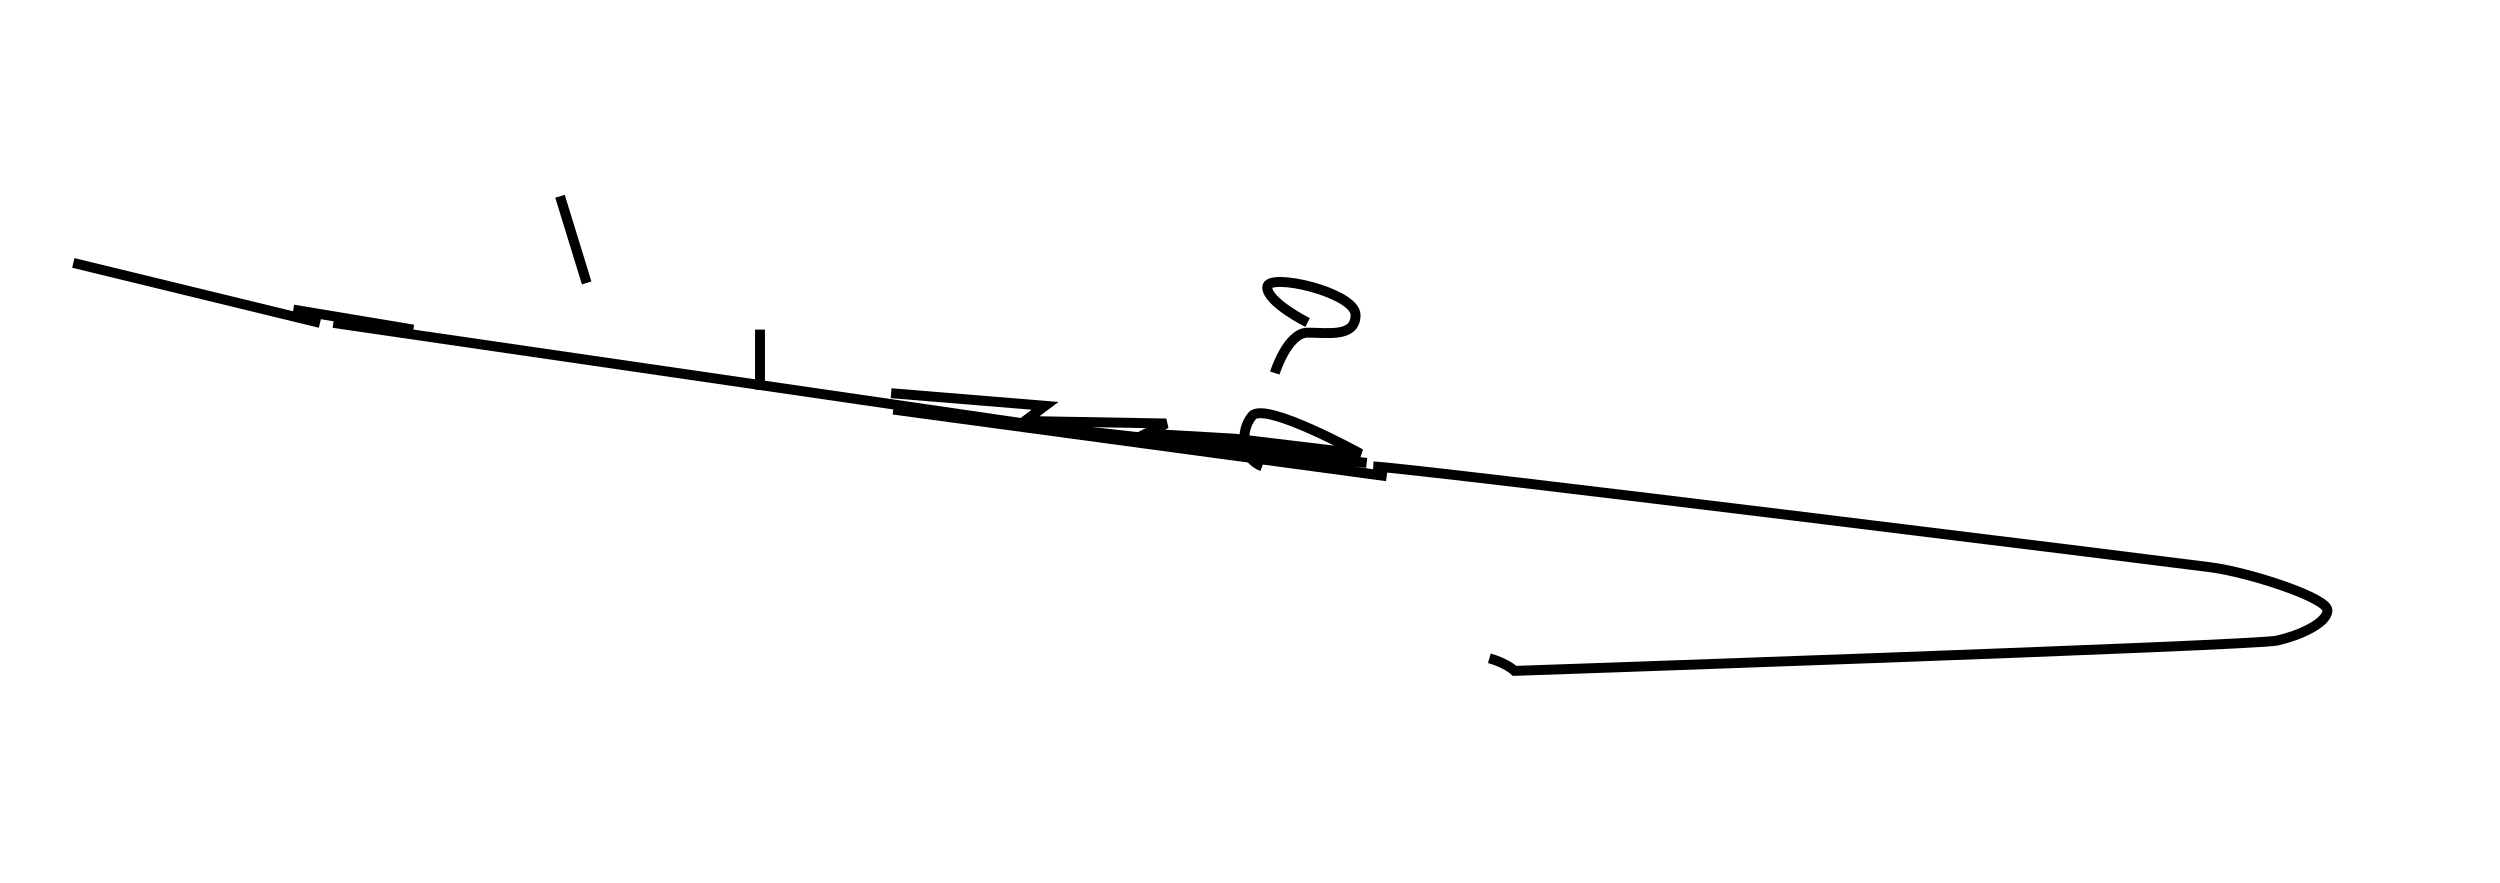 <?xml version="1.0" encoding="UTF-8" standalone="no"?>
<!-- Created with Inkscape (http://www.inkscape.org/) -->

<svg
   xmlns:dc="http://purl.org/dc/elements/1.1/"
   xmlns:cc="http://creativecommons.org/ns#"
   xmlns:rdf="http://www.w3.org/1999/02/22-rdf-syntax-ns#"
   xmlns:svg="http://www.w3.org/2000/svg"
   xmlns="http://www.w3.org/2000/svg"
   xmlns:sodipodi="http://sodipodi.sourceforge.net/DTD/sodipodi-0.dtd"
   xmlns:inkscape="http://www.inkscape.org/namespaces/inkscape"
   id="svg2985"
   version="1.1"
   inkscape:version="0.48.4 r9939"
   width="252"
   height="89"
   sodipodi:docname="screenshot.jpg">
  <defs
     id="defs2989" />
  <sodipodi:namedview
     pagecolor="#ffffff"
     bordercolor="#666666"
     borderopacity="1"
     objecttolerance="10"
     gridtolerance="10"
     guidetolerance="10"
     inkscape:pageopacity="0"
     inkscape:pageshadow="2"
     inkscape:window-width="640"
     inkscape:window-height="480"
     id="namedview2987"
     showgrid="false"
     inkscape:zoom="1.13"
     inkscape:cx="180.97101"
     inkscape:cy="44.5"
     inkscape:window-x="64"
     inkscape:window-y="22"
     inkscape:window-maximized="0"
     inkscape:current-layer="svg2985" />
  <path
     style="fill:#000000"
     d=""
     id="path2997"
     inkscape:connector-curvature="0" />
  <path
     style="color:#000000;fill:none;stroke:#000000;stroke-width:1px;stroke-linecap:butt;stroke-linejoin:miter;stroke-miterlimit:4;stroke-opacity:1;stroke-dasharray:none;stroke-dashoffset:0;marker:none;visibility:visible;display:inline;overflow:visible;enable-background:accumulate"
     d="M 32.256,32.552 7.392,26.504 z"
     id="path3015"
     inkscape:connector-curvature="0" />
  <path
     style="color:#000000;fill:none;stroke:#000000;stroke-width:1px;stroke-linecap:butt;stroke-linejoin:miter;stroke-miterlimit:4;stroke-opacity:1;stroke-dasharray:none;stroke-dashoffset:0;marker:none;visibility:visible;display:inline;overflow:visible;enable-background:accumulate"
     d="m 33.6,32.552 106.176,15.456 -49.728,-6.72 47.712,5.376"
     id="path3017"
     inkscape:connector-curvature="0" />
  <path
     style="color:#000000;fill:none;stroke:#000000;stroke-width:1px;stroke-linecap:butt;stroke-linejoin:miter;stroke-miterlimit:4;stroke-opacity:1;stroke-dasharray:none;stroke-dashoffset:0;marker:none;visibility:visible;display:inline;overflow:visible;enable-background:accumulate"
     d="m 76.608,33.224 0,6.048"
     id="path3019"
     inkscape:connector-curvature="0" />
  <path
     style="color:#000000;fill:none;stroke:#000000;stroke-width:1px;stroke-linecap:butt;stroke-linejoin:miter;stroke-miterlimit:4;stroke-opacity:1;stroke-dasharray:none;stroke-dashoffset:0;marker:none;visibility:visible;display:inline;overflow:visible;enable-background:accumulate"
     d="M 57.792,21.8 z"
     id="path3021"
     inkscape:connector-curvature="0" />
  <path
     style="color:#000000;fill:none;stroke:#000000;stroke-width:1px;stroke-linecap:butt;stroke-linejoin:miter;stroke-miterlimit:4;stroke-opacity:1;stroke-dasharray:none;stroke-dashoffset:0;marker:none;visibility:visible;display:inline;overflow:visible;enable-background:accumulate"
     d="m 29.568,31.208 12.096,2.016"
     id="path3023"
     inkscape:connector-curvature="0" />
  <path
     style="color:#000000;fill:none;stroke:#000000;stroke-width:1px;stroke-linecap:butt;stroke-linejoin:miter;stroke-miterlimit:4;stroke-opacity:1;stroke-dasharray:none;stroke-dashoffset:0;marker:none;visibility:visible;display:inline;overflow:visible;enable-background:accumulate"
     d="m 56.448,19.784 2.688,8.736"
     id="path3035"
     inkscape:connector-curvature="0" />
  <path
     style="color:#000000;fill:none;stroke:#000000;stroke-width:1px;stroke-linecap:butt;stroke-linejoin:miter;stroke-miterlimit:4;stroke-opacity:1;stroke-dasharray:none;stroke-dashoffset:0;marker:none;visibility:visible;display:inline;overflow:visible;enable-background:accumulate"
     d="m 89.822,39.636 15.522,1.272 -2.036,1.527 14.249,0.254 -2.036,1.018 8.906,0.509 12.723,1.527 c 0,0 -9.669,-5.344 -10.941,-3.817 -1.272,1.527 -1.018,4.326 1.018,5.089"
     id="path3037"
     inkscape:connector-curvature="0" />
  <path
     style="color:#000000;fill:none;stroke:#000000;stroke-width:1px;stroke-linecap:butt;stroke-linejoin:miter;stroke-miterlimit:4;stroke-opacity:1;stroke-dasharray:none;stroke-dashoffset:0;marker:none;visibility:visible;display:inline;overflow:visible;enable-background:accumulate"
     d="m 128.499,37.601 c 0,0 1.272,-4.071 3.308,-4.071 2.036,0 4.835,0.509 4.835,-1.781 0,-2.29 -8.906,-4.326 -8.906,-2.799 0,1.527 4.071,3.562 4.071,3.562"
     id="path3039"
     inkscape:connector-curvature="0" />
  <path
     style="color:#000000;fill:none;stroke:#000000;stroke-width:1px;stroke-linecap:butt;stroke-linejoin:miter;stroke-miterlimit:4;stroke-opacity:1;stroke-dasharray:none;stroke-dashoffset:0;marker:none;visibility:visible;display:inline;overflow:visible;enable-background:accumulate"
     d="m 138.422,47.015 c 4.835,0.254 80.662,9.669 84.478,10.178 3.817,0.509 11.705,3.053 11.705,4.326 0,1.272 -2.799,2.545 -5.089,3.053 -2.29,0.509 -76.845,3.053 -76.845,3.053 0,0 -0.763,-0.763 -2.545,-1.272"
     id="path3041"
     inkscape:connector-curvature="0" />
</svg>
